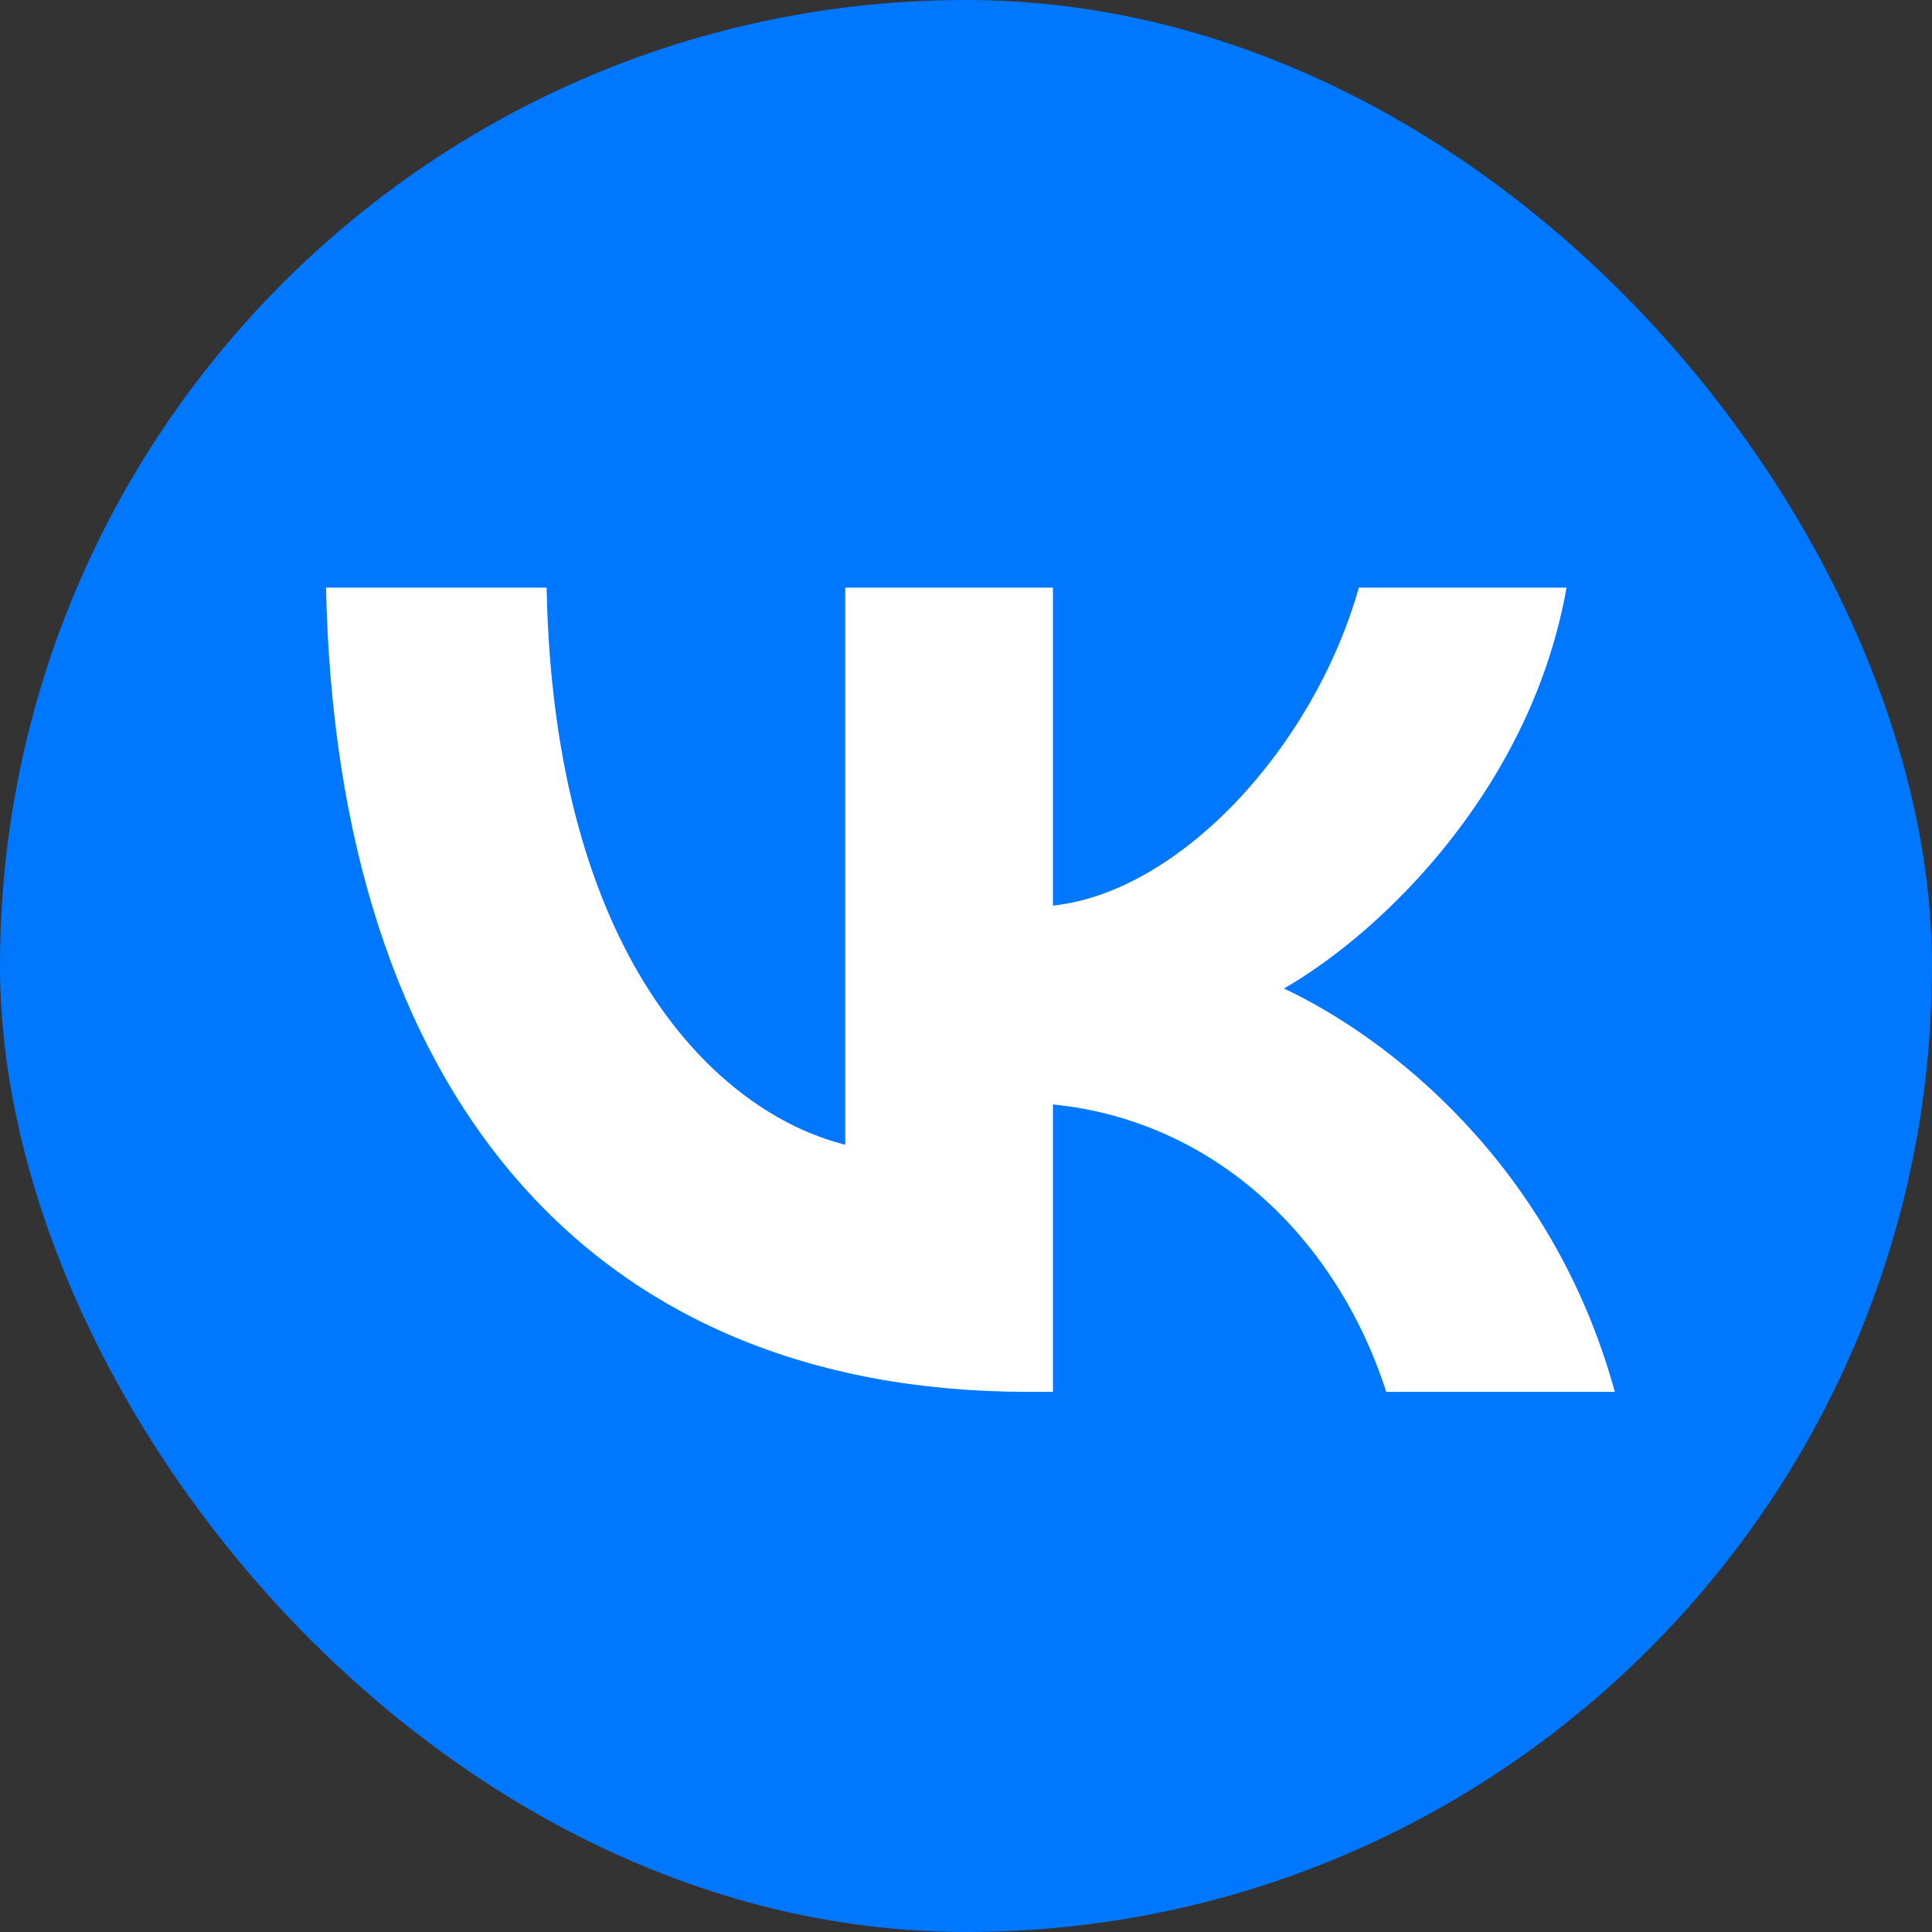 <?xml version="1.0" encoding="UTF-8"?> <svg xmlns="http://www.w3.org/2000/svg" width="1000" height="1000" viewBox="0 0 1000 1000" fill="none"><rect x="0" y="0" width="1000" height="1000" fill="#333333" stroke="none"/><g clip-path="url(#clip0_1648_28)"><path d="M0 480C0 253.725 0 140.589 70.294 70.294C140.589 0 253.725 0 480 0H520C746.275 0 859.41 0 929.706 70.294C1000 140.589 1000 253.725 1000 480V520C1000 746.275 1000 859.41 929.706 929.706C859.41 1000 746.275 1000 520 1000H480C253.725 1000 140.589 1000 70.294 929.706C0 859.41 0 746.275 0 520V480Z" fill="#0077FF"></path><path d="M532.083 720.419C304.167 720.419 174.169 564.169 168.752 304.169H282.919C286.669 495.002 370.833 575.835 437.5 592.502V304.169H545.004V468.752C610.837 461.669 679.996 386.669 703.329 304.169H810.831C792.915 405.835 717.915 480.835 664.581 511.669C717.915 536.669 803.335 602.085 835.835 720.419H717.498C692.081 641.252 628.754 580.002 545.004 571.669V720.419H532.083Z" fill="white"></path></g><defs><clipPath id="clip0_1648_28"><rect width="1000" height="1000" rx="500" fill="white"></rect></clipPath></defs></svg> 
